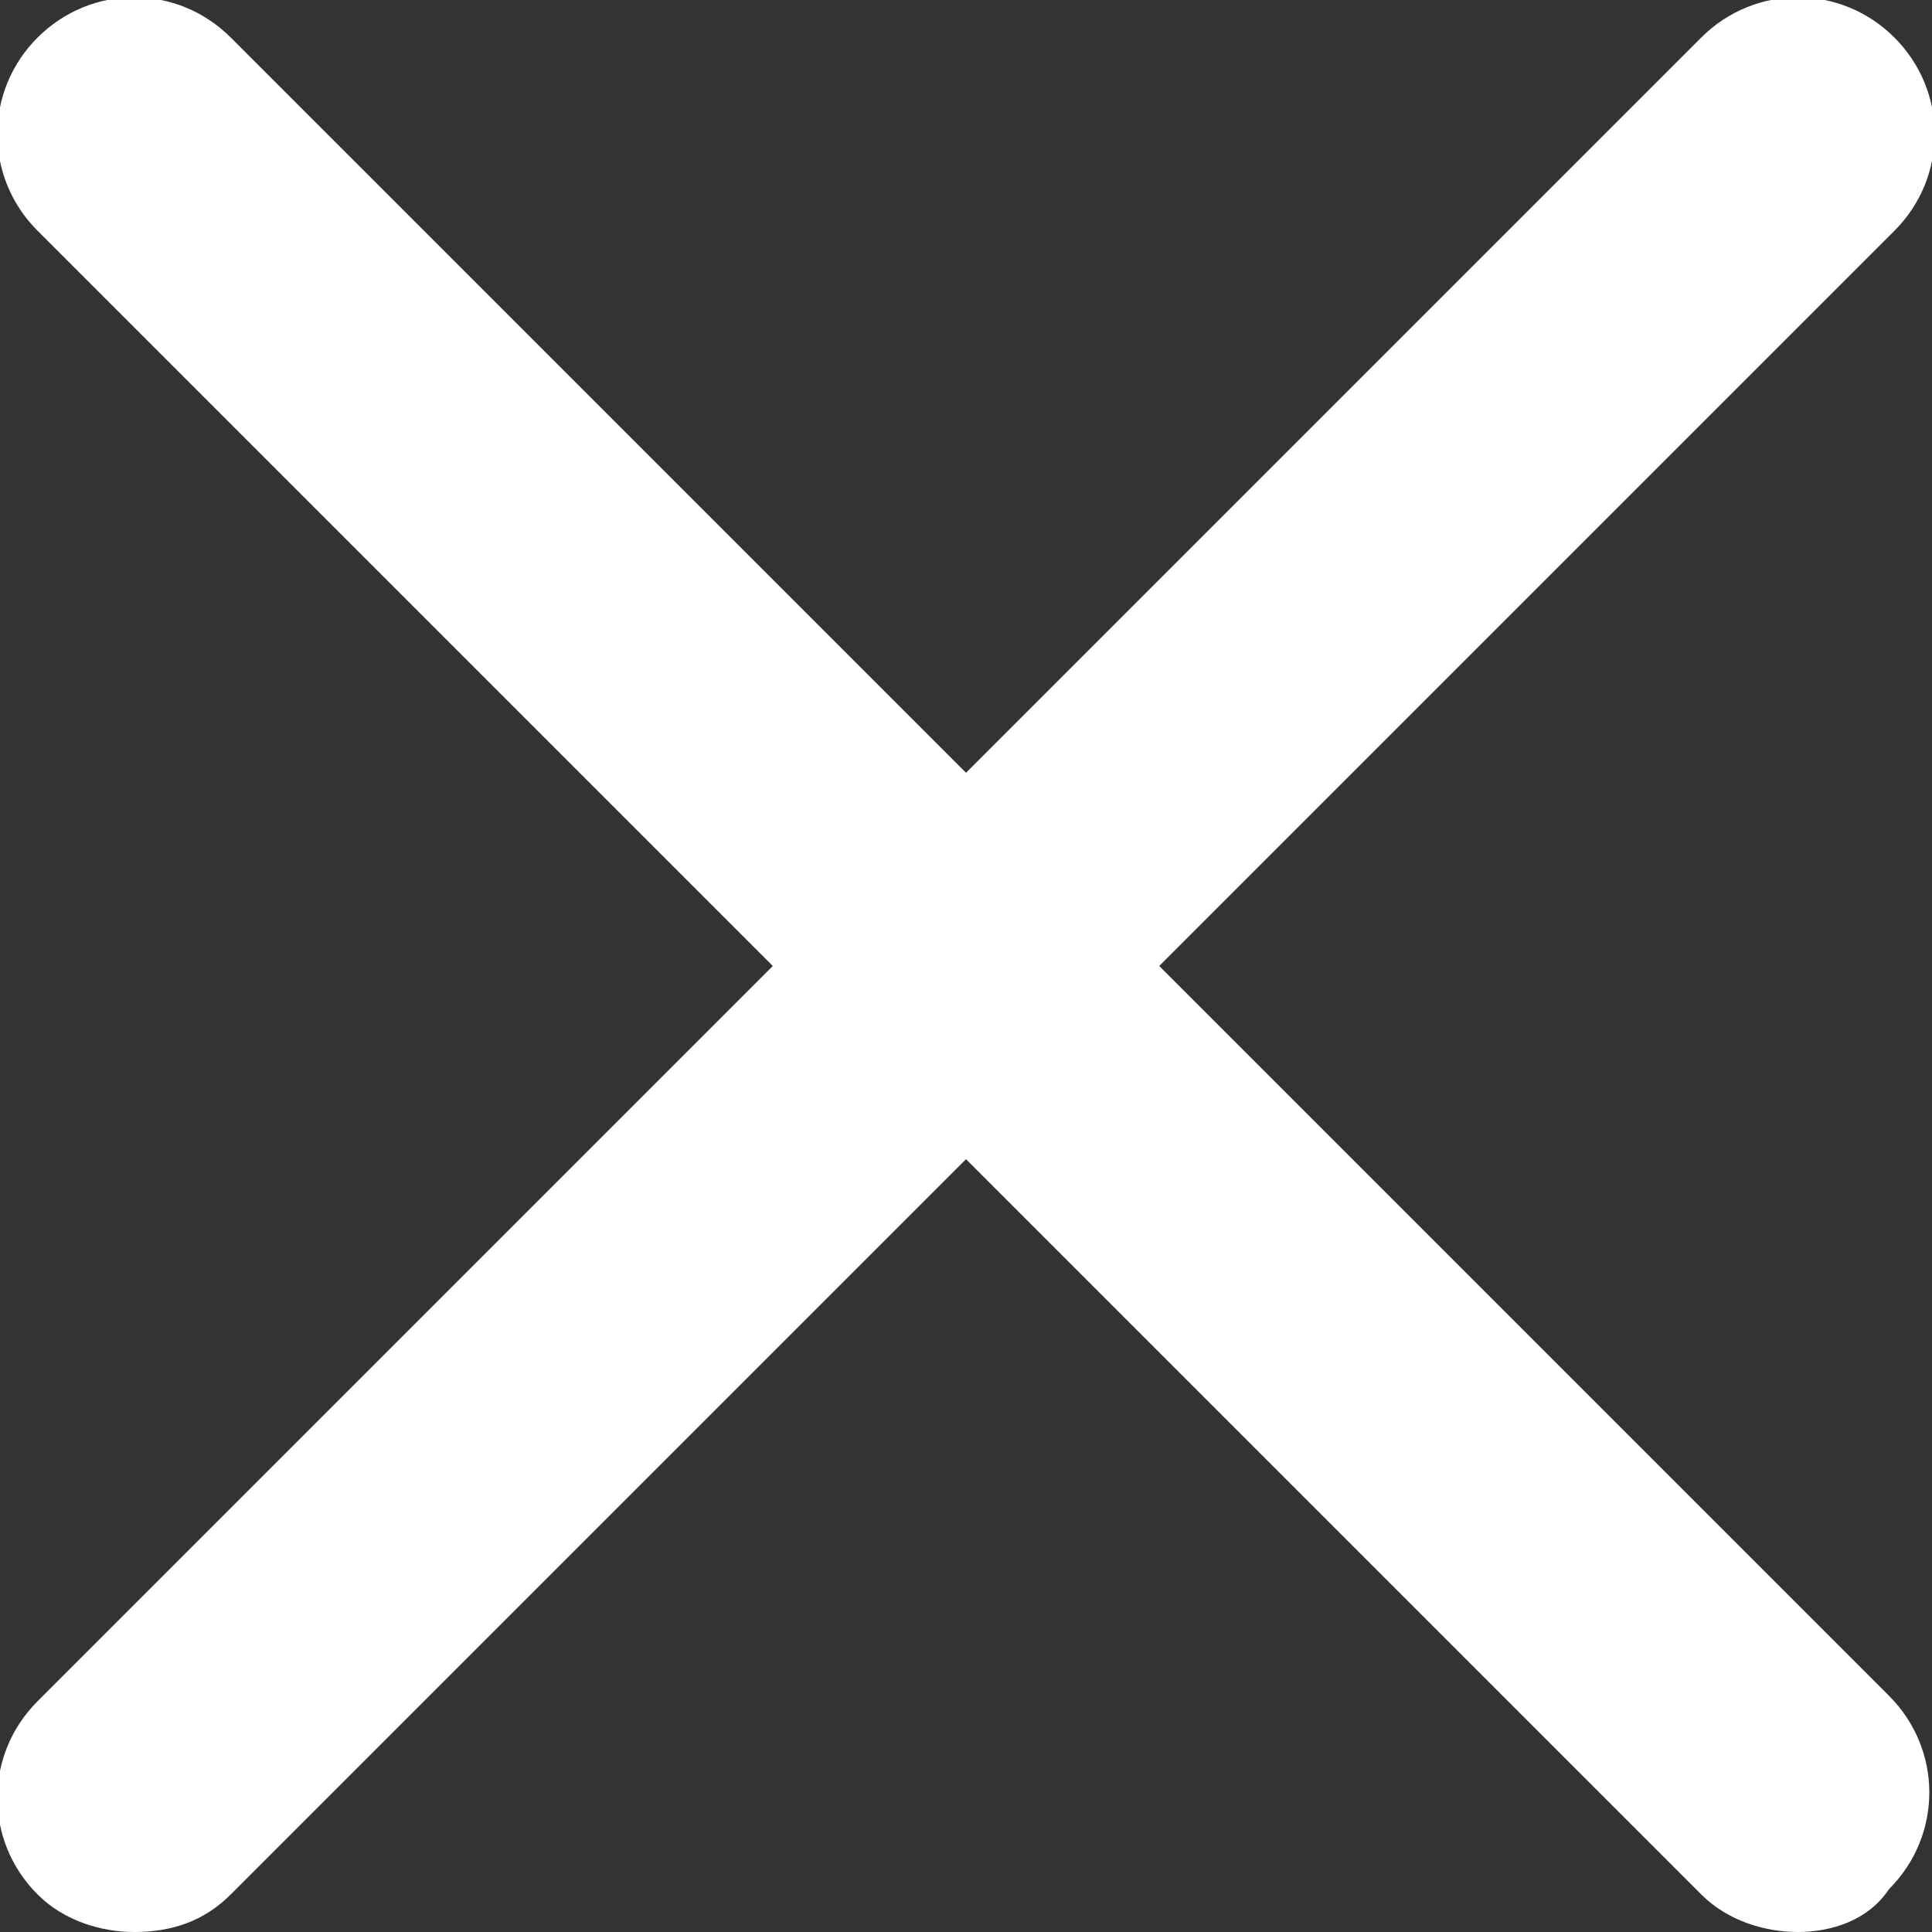 <?xml version="1.0" encoding="utf-8"?>
<!-- Generator: Adobe Illustrator 17.1.0, SVG Export Plug-In . SVG Version: 6.00 Build 0)  -->
<!DOCTYPE svg PUBLIC "-//W3C//DTD SVG 1.1//EN" "http://www.w3.org/Graphics/SVG/1.1/DTD/svg11.dtd">
<svg version="1.1" id="Layer_1" xmlns="http://www.w3.org/2000/svg" xmlns:xlink="http://www.w3.org/1999/xlink" x="0px" y="0px"
	 width="36px" height="36px" viewBox="0 0 36 36" enable-background="new 0 0 36 36" xml:space="preserve">
<rect x="0" y="0" width="36" height="36" fill="#333333" stroke="none"/>
<g>
	<path fill="#FFFFFF" d="M33.5,36c-0.6,0-1.3-0.2-1.8-0.7L0.7,4.3c-1-1-1-2.6,0-3.6s2.6-1,3.6,0l30.9,30.9c1,1,1,2.6,0,3.6
		C34.8,35.8,34.1,36,33.5,36z"/>
</g>
<g>
	<path fill="#FFFFFF" d="M2.5,36c-0.6,0-1.3-0.2-1.8-0.7c-1-1-1-2.6,0-3.6L31.7,0.7c1-1,2.6-1,3.6,0c1,1,1,2.6,0,3.6L4.3,35.3
		C3.8,35.8,3.2,36,2.5,36z"/>
</g>
</svg>
